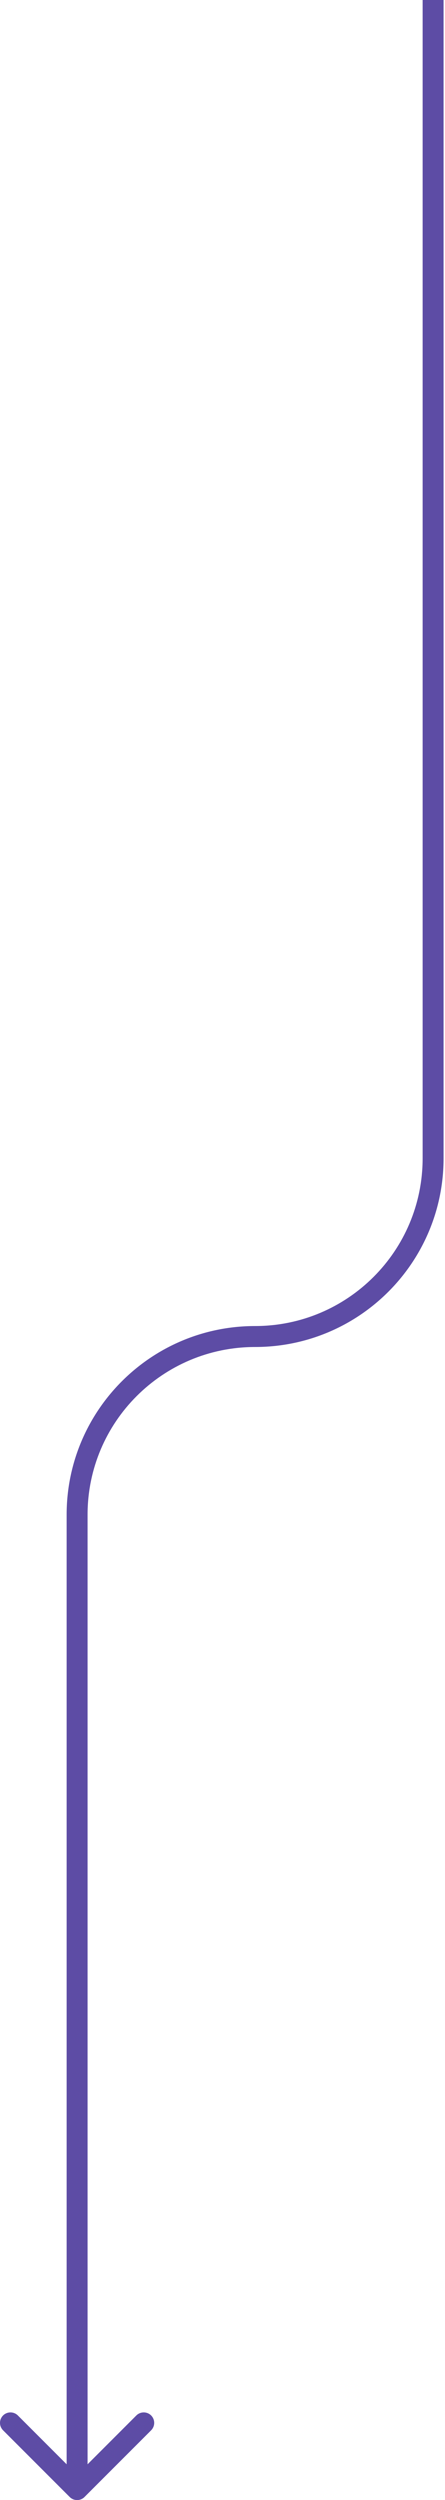 <?xml version="1.0" encoding="UTF-8"?> <svg xmlns="http://www.w3.org/2000/svg" width="170" height="954" viewBox="0 0 170 954" fill="none"> <path opacity="0.7" d="M26.627 952.828C28.189 954.391 30.721 954.391 32.283 952.828L57.739 927.373C59.301 925.81 59.301 923.278 57.739 921.716C56.177 920.154 53.645 920.154 52.083 921.716L29.455 944.343L6.828 921.716C5.266 920.154 2.733 920.154 1.171 921.716C-0.391 923.278 -0.391 925.81 1.171 927.373L26.627 952.828ZM161.455 0V442H169.455V0H161.455ZM25.455 578V950H33.455V578H25.455ZM97.455 506C57.691 506 25.455 538.236 25.455 578H33.455C33.455 542.654 62.109 514 97.455 514V506ZM161.455 442C161.455 477.346 132.801 506 97.455 506V514C137.22 514 169.455 481.764 169.455 442H161.455Z" fill="#19007F"></path> </svg> 